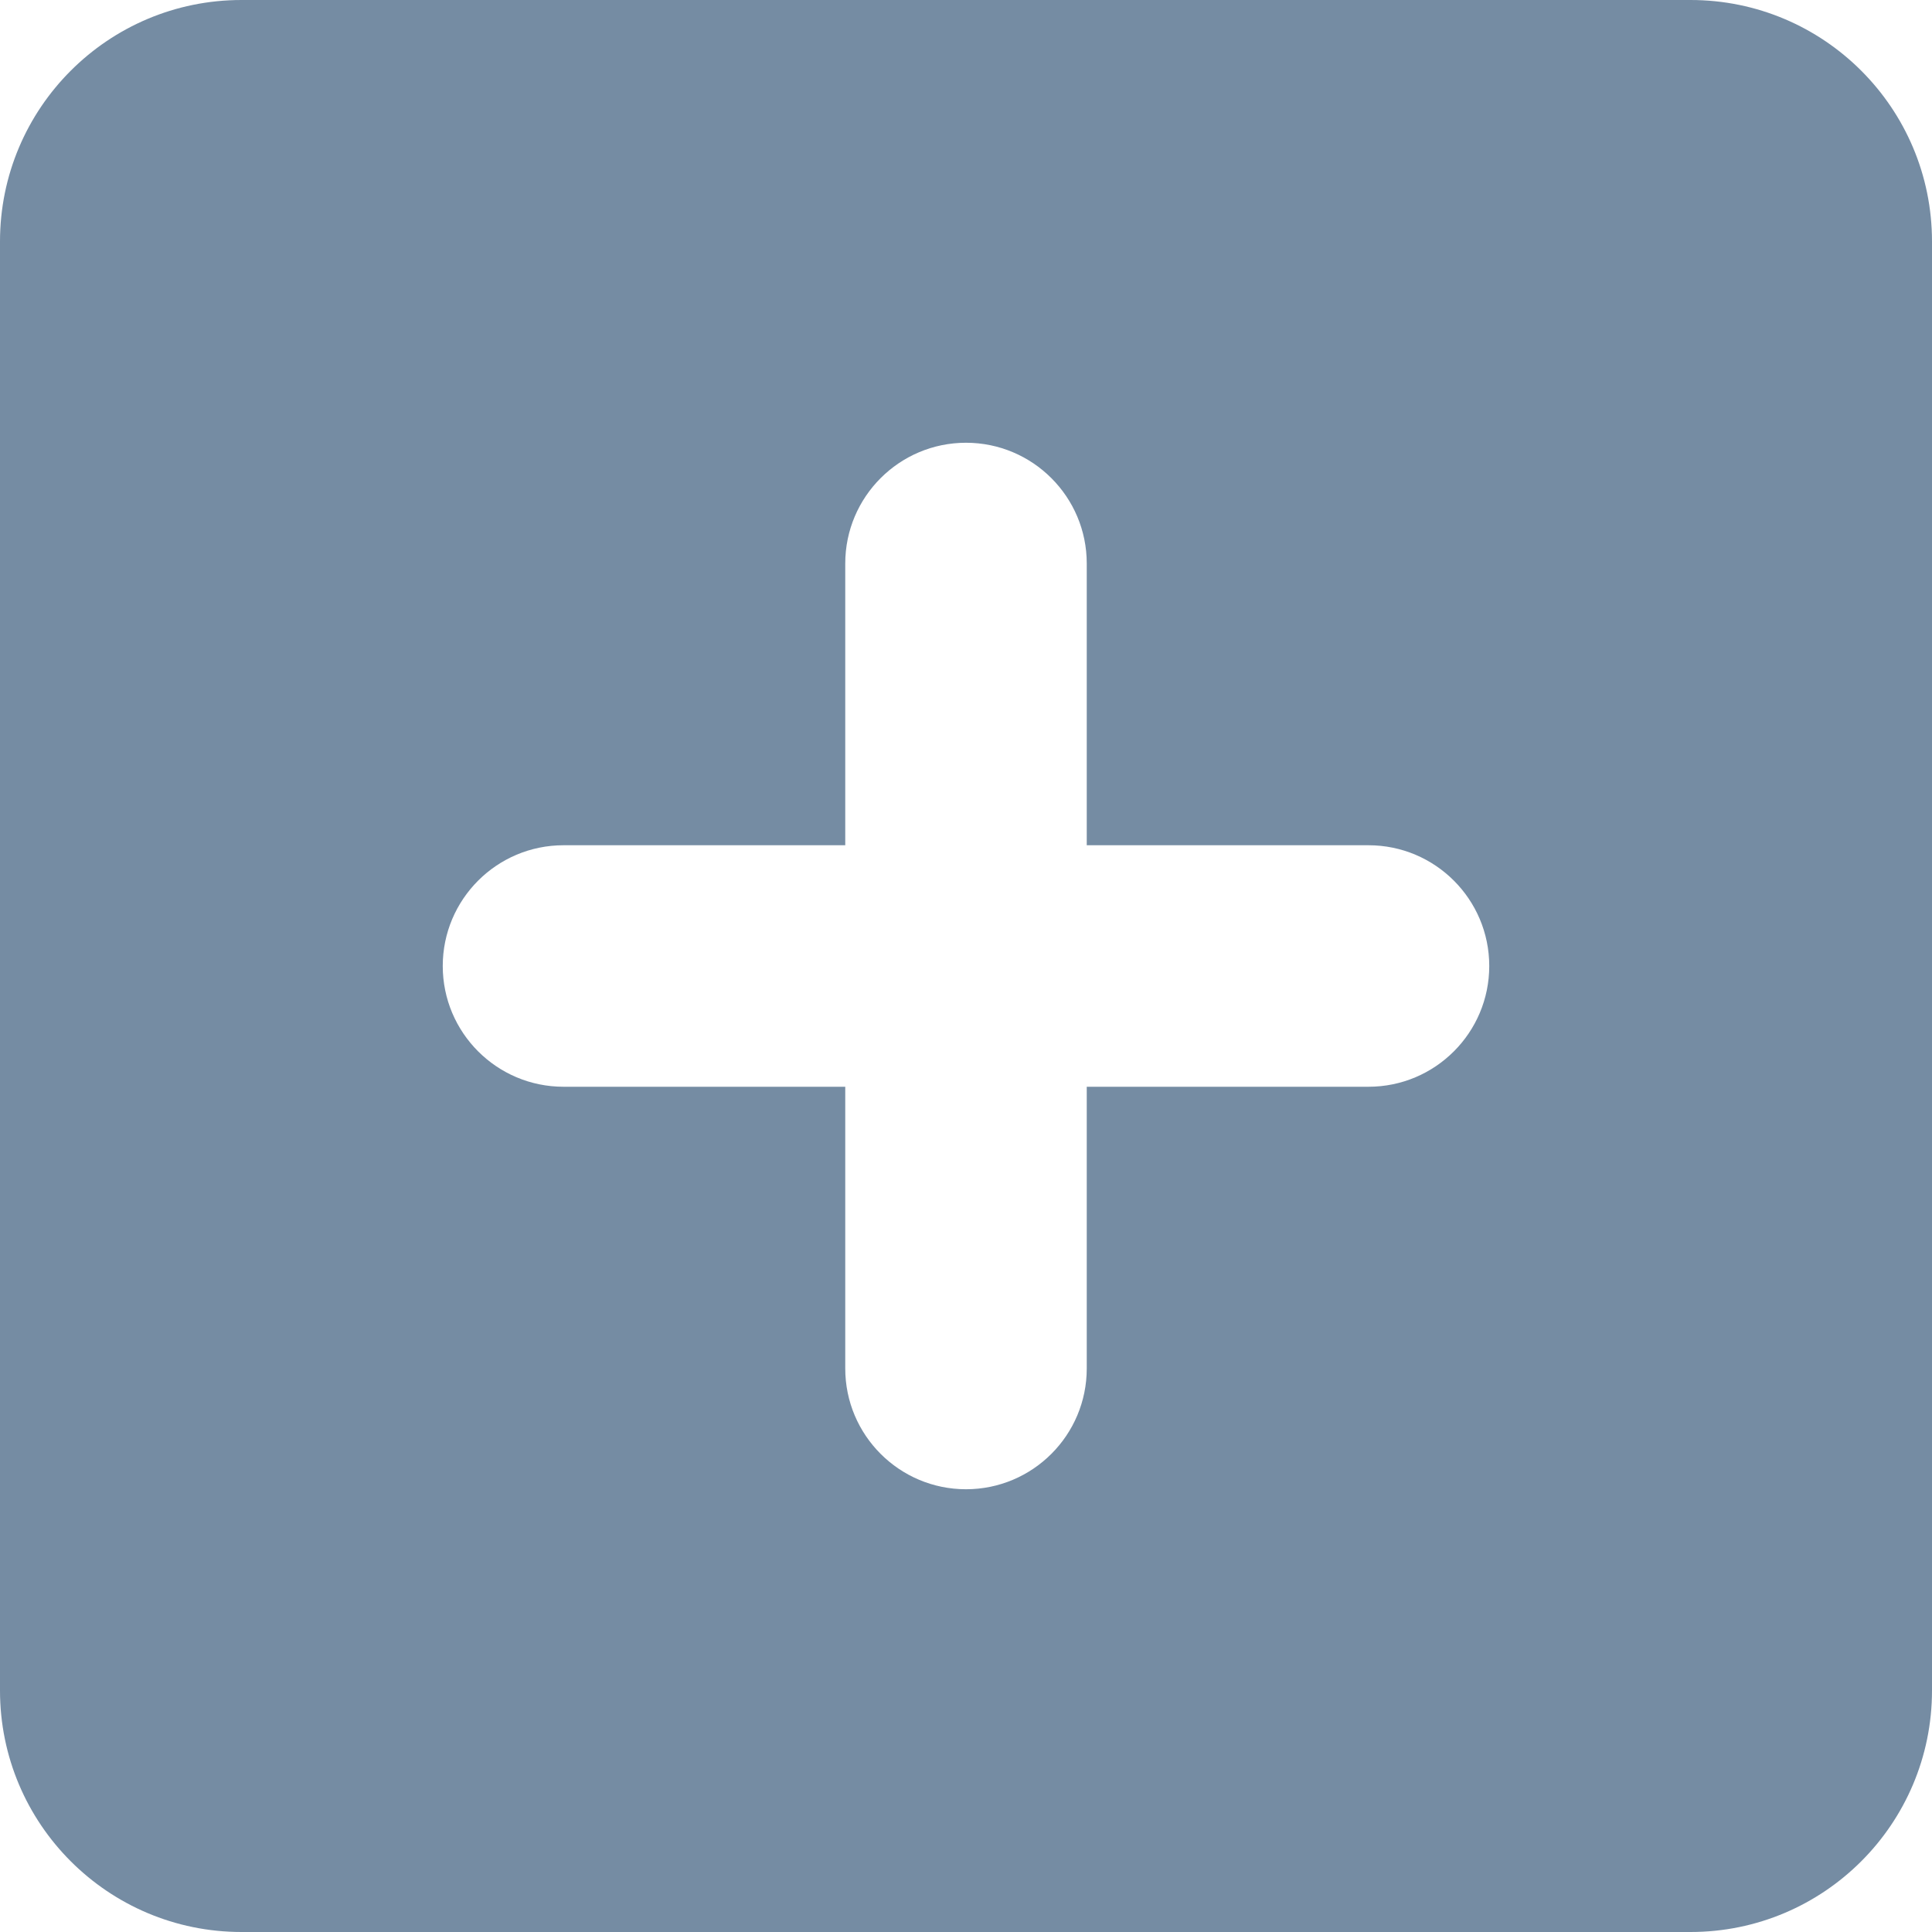 <?xml version="1.0" encoding="utf-8"?>
<svg width="800px" height="800px" viewBox="0 0 24 24" id="meteor-icon-kit__solid-plus-square" fill="none" xmlns="http://www.w3.org/2000/svg"><path fill-rule="evenodd" clip-rule="evenodd" d="M10.5 10.5H7C6.172 10.5 5.5 11.172 5.5 12C5.5 12.828 6.172 13.5 7 13.5H10.5V17C10.5 17.828 11.172 18.5 12 18.5C12.828 18.5 13.5 17.828 13.5 17V13.5H17C17.828 13.5 18.5 12.828 18.5 12C18.5 11.172 17.828 10.5 17 10.5H13.5V7C13.5 6.172 12.828 5.5 12 5.5C11.172 5.5 10.5 6.172 10.5 7V10.5ZM3 0H21C22.657 0 24 1.343 24 3V21C24 22.657 22.657 24 21 24H3C1.343 24 0 22.657 0 21V3C0 1.343 1.343 0 3 0Z" fill="#758CA3"/></svg>